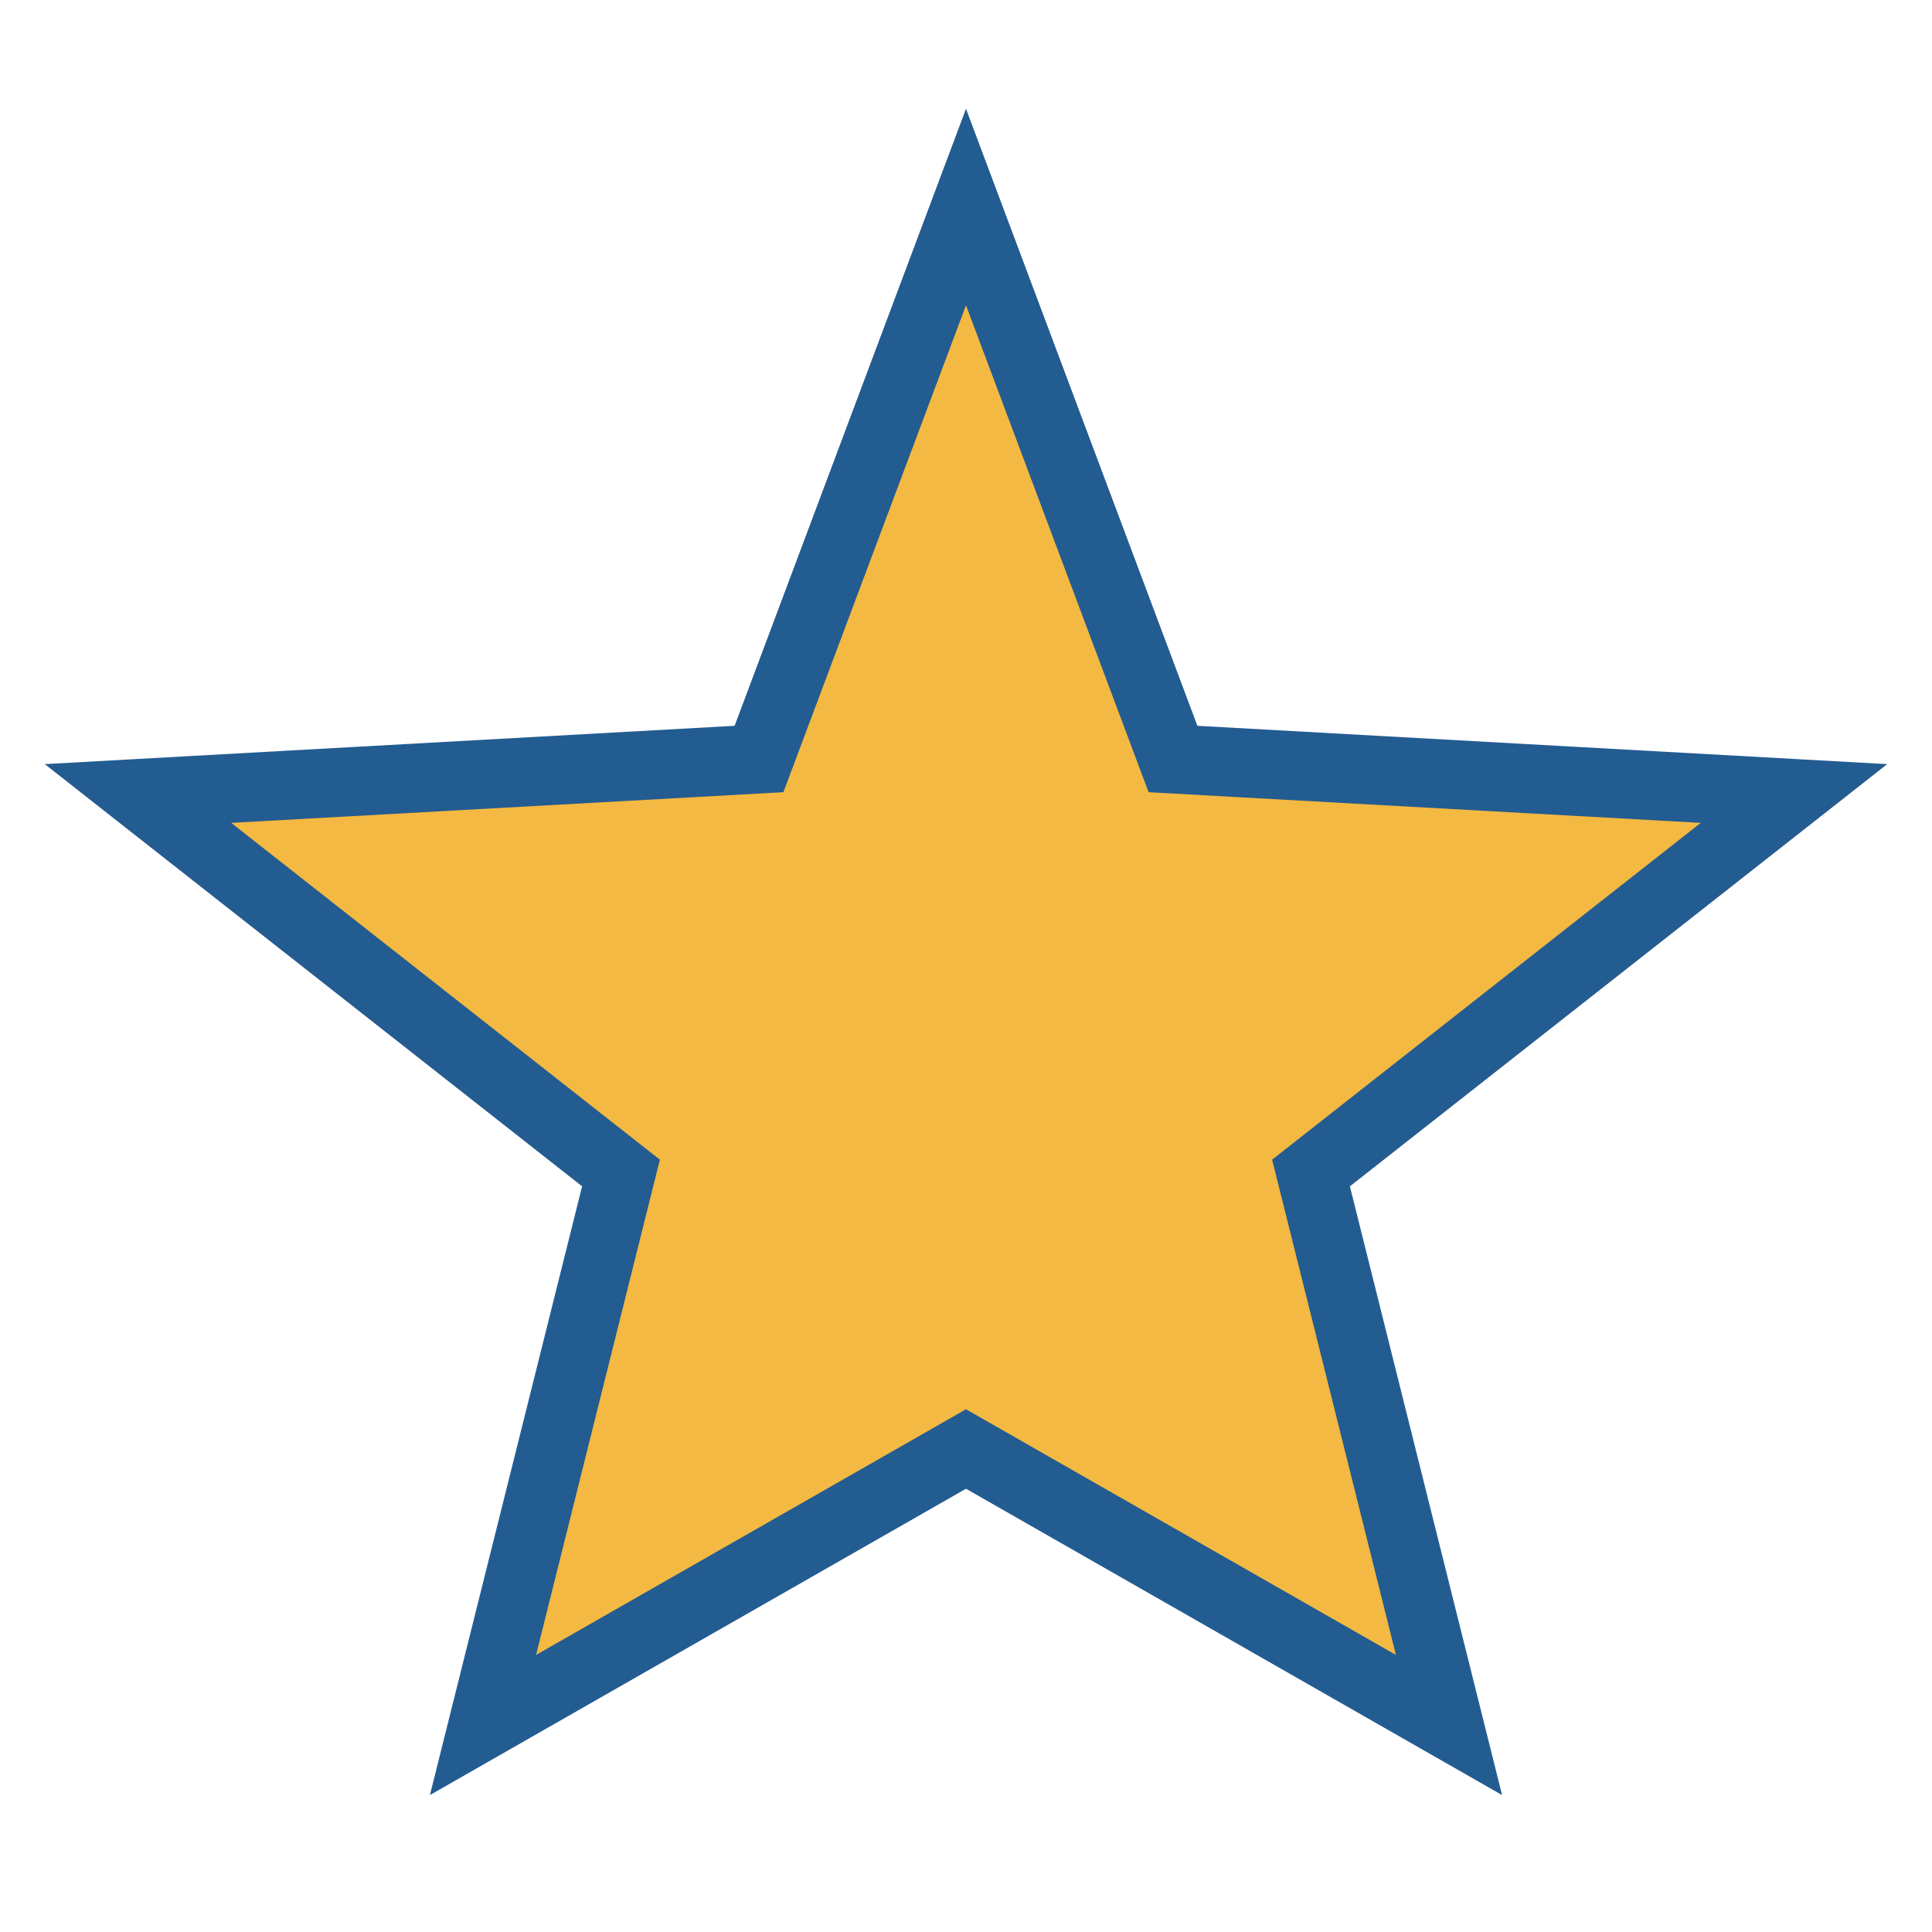 <?xml version="1.0" encoding="UTF-8"?>
<svg xmlns="http://www.w3.org/2000/svg" width="28" height="28" viewBox="0 0 28 28"><polygon points="14,3 17,11 26,11.5 19,17 21,25 14,21 7,25 9,17 2,11.5 11,11" fill="#F4B942" stroke="#235C90" stroke-width="1"/></svg>